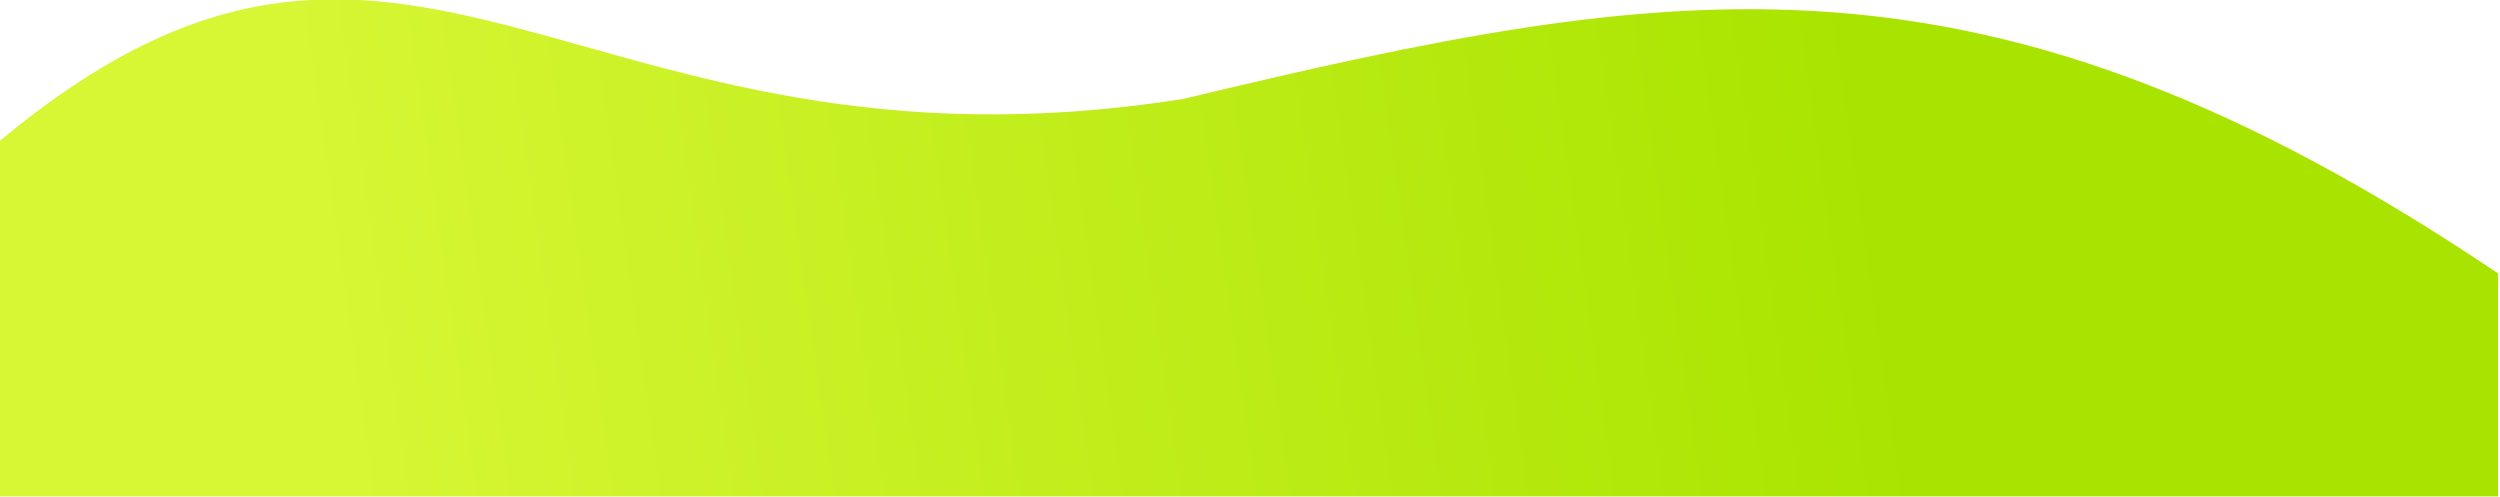 <?xml version="1.0" encoding="UTF-8" standalone="no"?> <svg xmlns="http://www.w3.org/2000/svg" xmlns:xlink="http://www.w3.org/1999/xlink" xmlns:serif="http://www.serif.com/" width="100%" height="100%" viewBox="0 0 2730 543" xml:space="preserve" style="fill-rule:evenodd;clip-rule:evenodd;stroke-linejoin:round;stroke-miterlimit:2;"> <g transform="matrix(1,0,0,1,-13192.1,-3996.6)"> <g transform="matrix(1.43,0,0,3.526,9726.57,8763.67)"> <g transform="matrix(0.699,0,0,0.284,907.768,-1308.17)"> <path d="M2167.48,0C2615.1,-373.019 2796.5,58.325 3460.95,-46.38C3997.2,-174.313 4334.81,-234.063 4897.41,143.912L4897.41,387.09L2167.48,387.09L2167.48,0Z" style="fill:url(#_Linear1);"></path> </g> </g> </g> <defs> <linearGradient id="_Linear1" x1="0" y1="0" x2="1" y2="0" gradientUnits="userSpaceOnUse" gradientTransform="matrix(1676.2,-235.276,235.276,1676.2,2539.35,269.229)"><stop offset="0" style="stop-color:rgb(215,246,52);stop-opacity:1"></stop><stop offset="1" style="stop-color:rgb(169,228,0);stop-opacity:1"></stop></linearGradient> </defs> </svg> 